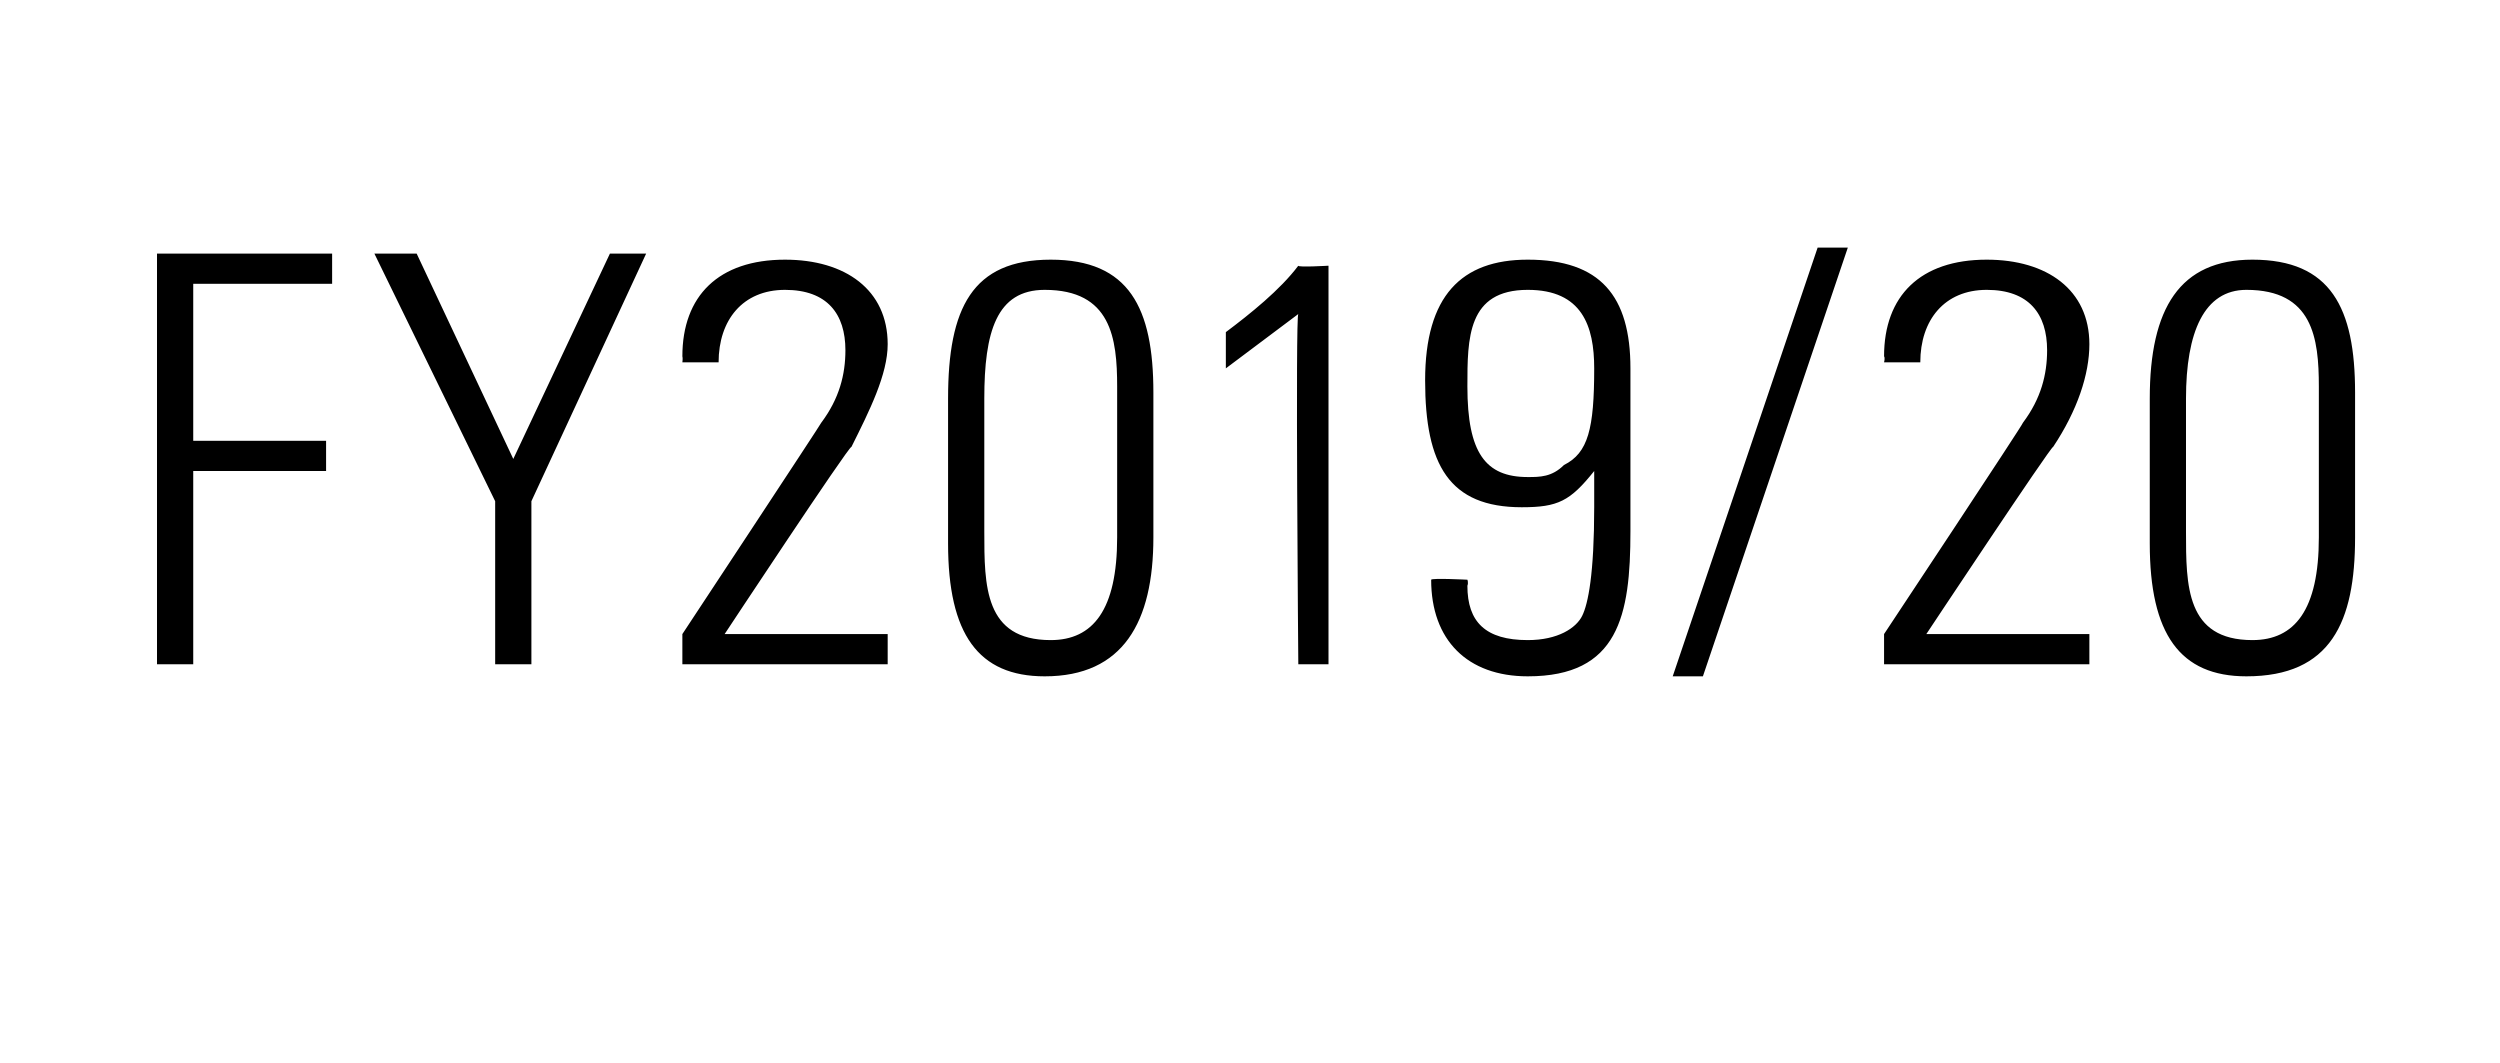 <?xml version="1.0" standalone="no"?><!DOCTYPE svg PUBLIC "-//W3C//DTD SVG 1.1//EN" "http://www.w3.org/Graphics/SVG/1.1/DTD/svg11.dtd"><svg xmlns="http://www.w3.org/2000/svg" version="1.1" width="41.4px" height="17.6px" viewBox="0 -4 41.4 17.6" style="top:-4px"><desc>FY2019/20</desc><defs/><g id="Polygon93647"><path d="m5.5.2l0 .5l-2.3 0l0 2.6l2.2 0l0 .5l-2.2 0l0 3.2l-.6 0l0-6.8l2.9 0zm1.4 0l1.6 3.4l1.6-3.4l.6 0l-1.9 4.1l0 2.7l-.6 0l0-2.7l-2-4.1l.7 0zm7.2 3.2c-.04-.02-2.1 3.1-2.1 3.1l2.7 0l0 .5l-3.4 0l0-.5c0 0 2.31-3.5 2.3-3.5c.3-.4.4-.8.4-1.2c0-.6-.3-1-1-1c-.7 0-1.1.5-1.1 1.2c.01-.04 0 0 0 0l-.6 0c0 0 .01-.07 0-.1c0-1 .6-1.6 1.7-1.6c1 0 1.7.5 1.7 1.4c0 .5-.3 1.1-.6 1.7zm5 1.5c0 1.4-.5 2.3-1.8 2.3c-1.1 0-1.6-.7-1.6-2.2c0 0 0-2.4 0-2.4c0-1.5.4-2.3 1.7-2.3c1.3 0 1.7.8 1.7 2.2c0 0 0 2.4 0 2.4zm-2.8-.1c0 .9 0 1.8 1.1 1.8c.7 0 1.1-.5 1.1-1.7c0 0 0-2.5 0-2.5c0-.8-.1-1.6-1.2-1.6c-.8 0-1 .7-1 1.8c0 0 0 2.2 0 2.2zm5.7-4.4l0 6.6l-.5 0c0 0-.05-5.81 0-5.8c-.4.3-.8.6-1.2.9c0 0 0-.6 0-.6c.4-.3.9-.7 1.2-1.1c-.01.03.5 0 .5 0zm5 4.4c0 1.4-.2 2.4-1.7 2.4c-1 0-1.6-.6-1.6-1.6c.01-.03.6 0 .6 0c0 0 .02.05 0 .1c0 .6.3.9 1 .9c.5 0 .8-.2.9-.4c.1-.2.2-.7.2-1.8c0-.3 0-.4 0-.6c-.4.5-.6.6-1.2.6c-1.2 0-1.6-.7-1.6-2.1c0-1.4.6-2 1.7-2c1.2 0 1.7.6 1.7 1.8c0 0 0 2.7 0 2.7zm-1.1-1.1c.4-.2.5-.6.5-1.6c0-.7-.2-1.3-1.1-1.3c-1 0-1 .8-1 1.6c0 1.1.3 1.5 1 1.5c.2 0 .4 0 .6-.2zm4.2-3.6l.5 0l-2.4 7.1l-.5 0l2.4-7.1zm3.9 3.3c-.03-.02-2.1 3.1-2.1 3.1l2.7 0l0 .5l-3.4 0l0-.5c0 0 2.32-3.5 2.3-3.5c.3-.4.4-.8.4-1.2c0-.6-.3-1-1-1c-.7 0-1.1.5-1.1 1.2c.02-.04 0 0 0 0l-.6 0c0 0 .02-.07 0-.1c0-1 .6-1.6 1.7-1.6c1 0 1.7.5 1.7 1.4c0 .5-.2 1.1-.6 1.7zm5 1.5c0 1.4-.4 2.3-1.8 2.3c-1.1 0-1.6-.7-1.6-2.2c0 0 0-2.4 0-2.4c0-1.5.5-2.3 1.7-2.3c1.3 0 1.7.8 1.7 2.2c0 0 0 2.4 0 2.4zm-2.8-.1c0 .9 0 1.8 1.1 1.8c.7 0 1.1-.5 1.1-1.7c0 0 0-2.5 0-2.5c0-.8-.1-1.6-1.2-1.6c-.7 0-1 .7-1 1.8c0 0 0 2.2 0 2.2z" stroke="none" fill="#000"/></g></svg>